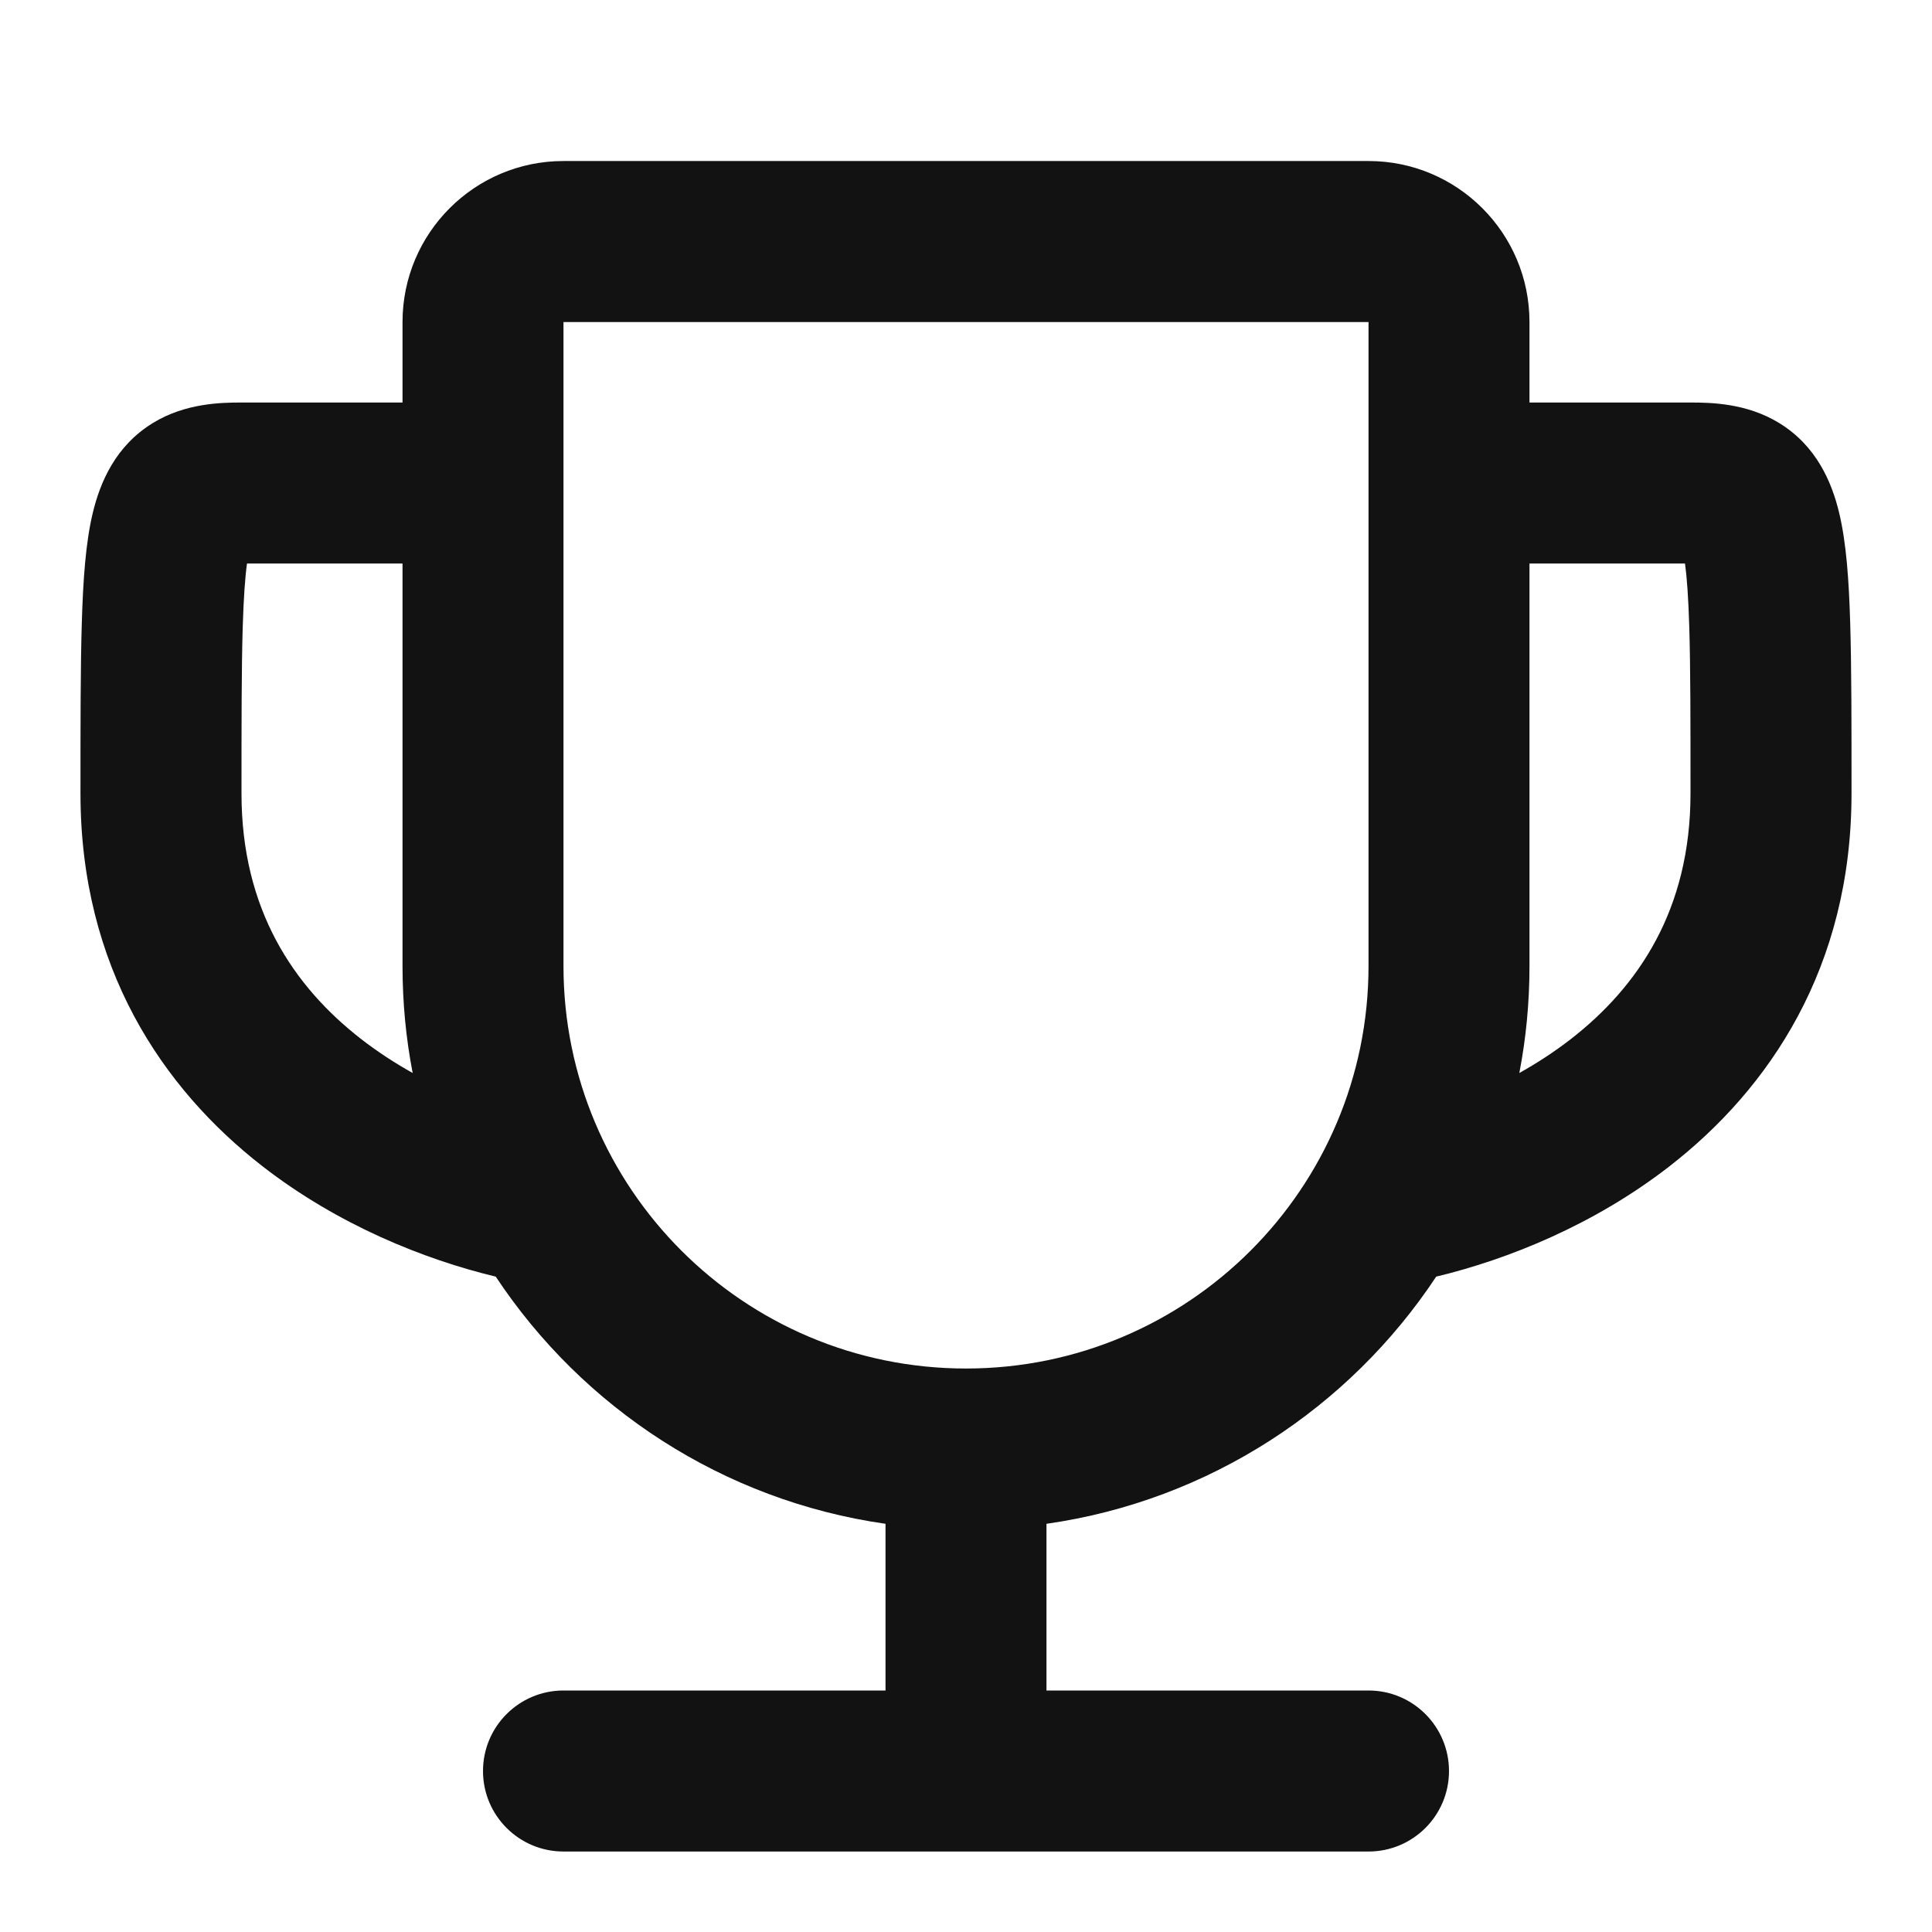 <svg width="32" height="32" viewBox="0 0 32 32" fill="none" xmlns="http://www.w3.org/2000/svg">
<path fill-rule="evenodd" clip-rule="evenodd" d="M23.788 21.145C22.35 23.318 20.027 24.854 17.333 25.239V28H22.667C23.403 28 24 28.597 24 29.334C24 30.07 23.403 30.667 22.667 30.667H9.333C8.597 30.667 8 30.07 8 29.334C8 28.597 8.597 28 9.333 28H14.667V25.239C11.973 24.854 9.65 23.318 8.211 21.145C7.028 20.861 5.601 20.29 4.349 19.318C2.692 18.031 1.333 16.022 1.333 13.144V13.121C1.333 11.964 1.333 11.038 1.355 10.316C1.376 9.609 1.418 8.992 1.536 8.498C1.659 7.985 1.915 7.383 2.534 7.005C3.07 6.677 3.663 6.667 4 6.667L6.667 6.667V5.334C6.667 3.861 7.861 2.667 9.333 2.667H22.667C24.139 2.667 25.333 3.861 25.333 5.334V6.667L28 6.667C28.337 6.667 28.93 6.677 29.466 7.005C30.085 7.383 30.341 7.985 30.463 8.498C30.581 8.992 30.624 9.609 30.645 10.316C30.667 11.038 30.667 11.964 30.667 13.121V13.144C30.667 16.022 29.308 18.031 27.651 19.318C26.399 20.29 24.971 20.861 23.788 21.145ZM22.667 5.334H9.333V16C9.333 19.682 12.318 22.667 16 22.667C19.682 22.667 22.667 19.682 22.667 16V5.334ZM25.165 17.772C25.276 17.198 25.333 16.606 25.333 16V9.334L27.909 9.334C27.94 9.558 27.965 9.893 27.98 10.395C28 11.073 28 11.959 28 13.144C28 15.065 27.136 16.342 26.016 17.212C25.743 17.423 25.457 17.609 25.165 17.772ZM4.091 9.334L6.667 9.334V16C6.667 16.606 6.724 17.198 6.835 17.772C6.543 17.609 6.257 17.423 5.984 17.212C4.864 16.342 4 15.065 4 13.144C4 11.959 4 11.073 4.02 10.395C4.035 9.893 4.06 9.558 4.091 9.334Z" fill="#121212"/>
</svg>
